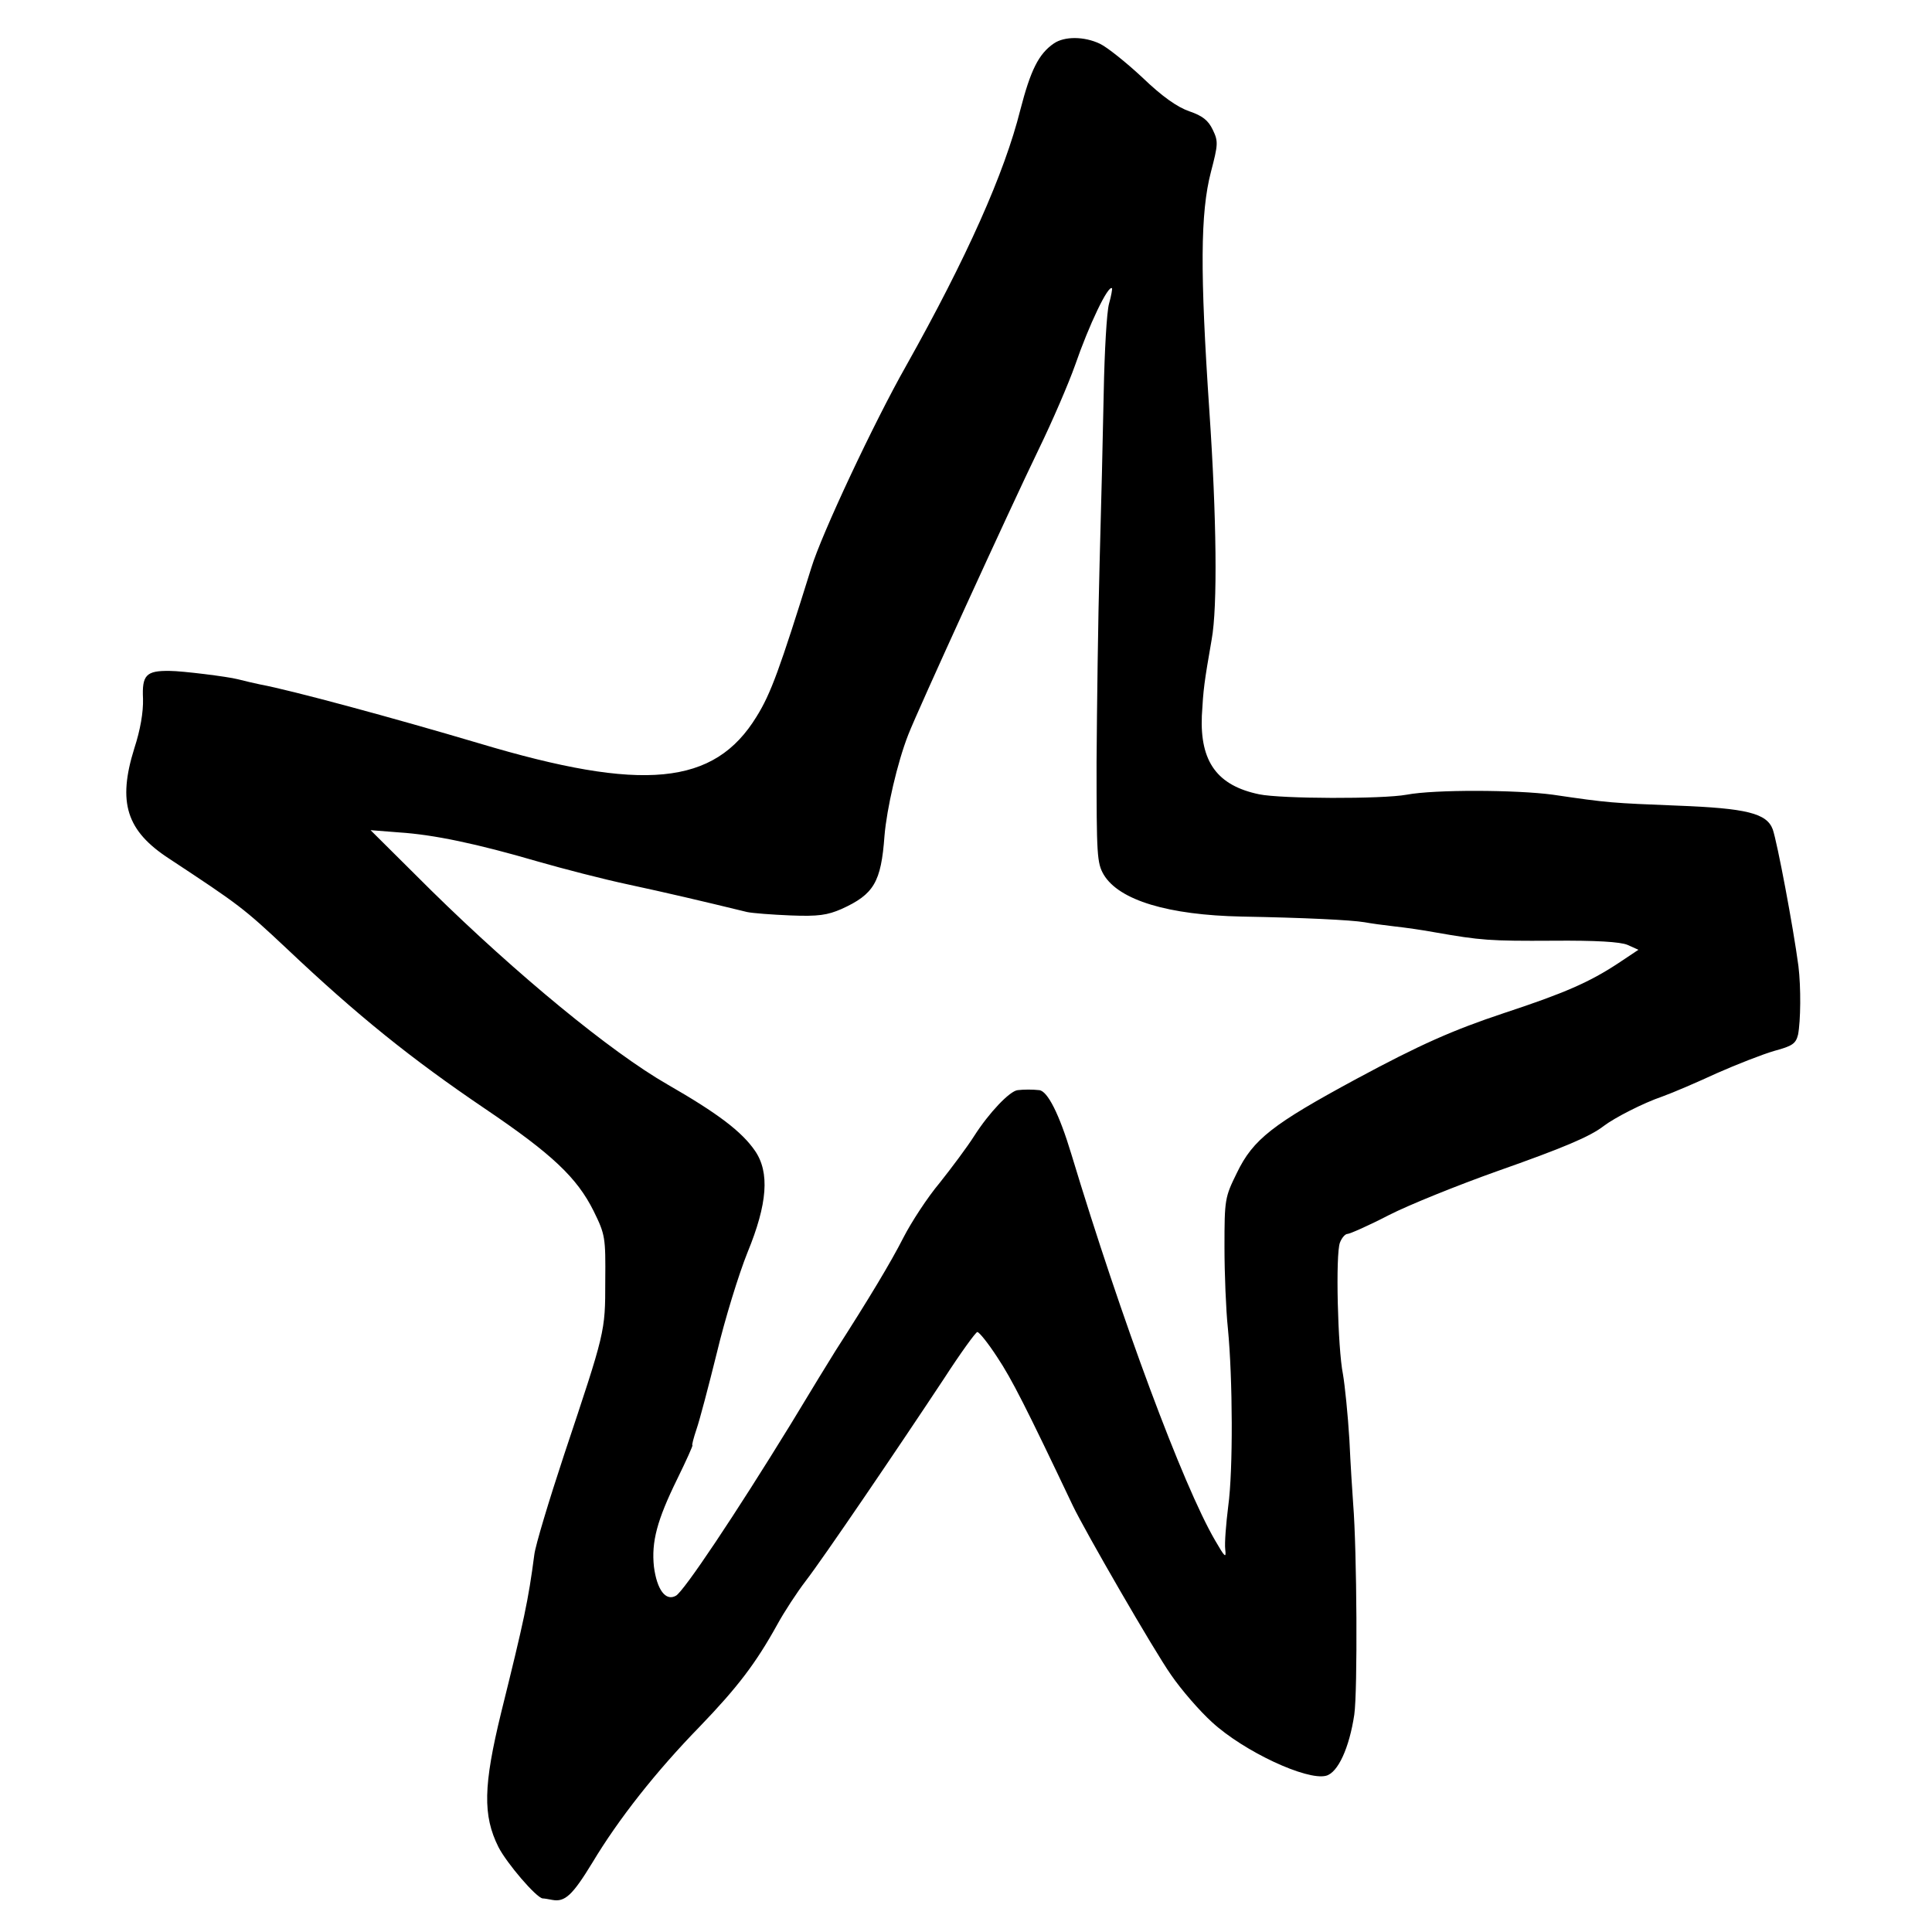 <svg version="1" xmlns="http://www.w3.org/2000/svg" width="682.667" height="682.667" viewBox="0 0 512 512"><path d="M279.3 11.5c-4.1 2.8-6.2 7.2-8.9 17.6-4.2 16.8-14.2 39.2-30.3 67.9-8.5 15-22.4 44.6-25.1 53.5-8.4 26.9-10.7 33.3-14.5 39.4-11.2 18.3-30.1 20.1-73.5 7.1-22.9-6.8-49.9-14.1-58-15.6-1.4-.3-4.1-.9-6-1.4-2.7-.7-14.8-2.2-18-2.2-6.3-.1-7.4 1.1-7.1 7.4.1 3.5-.7 8.2-2.3 13.1-4.5 14.4-2.1 21.9 9.3 29.3 18.5 12.2 19.6 13 31.1 23.8 18.7 17.7 33 29.2 52.5 42.4 17.9 12.1 24.4 18.3 28.8 27.1 3.1 6.3 3.2 7 3.1 18.6 0 13.6 0 13.3-10.9 46-4 12.1-7.6 24-7.9 26.5-1.6 12.2-2.7 17.3-8.8 41.9-4.7 19.3-4.9 27.2-.7 35.6 2.2 4.3 10 13.4 11.7 13.6.4 0 1.6.2 2.6.4 3.3.6 5.3-1.2 10.6-9.9 6.9-11.5 16.8-24.1 28.5-36.1 10-10.4 14.8-16.7 20.5-27 1.8-3.3 5.2-8.5 7.5-11.5 4.7-6.1 24.2-34.8 36.7-53.7 4.4-6.8 8.4-12.3 8.8-12.3.5 0 2.9 3 5.3 6.7 3.8 5.7 7.7 13.4 20 39.3 3.2 6.7 21.5 38.4 26 44.8 2.8 4.1 7.7 9.7 10.9 12.6 8.5 7.8 25.1 15.5 30.2 14.2 3.2-.8 6.2-7.5 7.5-16.2.9-6.2.7-43.6-.3-55.9-.2-2.8-.7-10.4-1-17-.4-6.6-1.2-14.4-1.7-17.3-1.4-6.9-2-31.9-.8-34.9.5-1.3 1.4-2.3 2-2.3.6 0 5.6-2.2 11-5 5.3-2.7 18.2-7.9 28.6-11.6 17.6-6.2 24.7-9.2 28.3-12 2.9-2.2 10.5-6.1 15.5-7.8 2.8-1 9.3-3.8 14.5-6.2 5.2-2.3 12.1-5 15.2-5.9 4.8-1.3 5.7-1.9 6.3-4.3.7-3.6.8-12.5.1-18.2-1.4-10.5-5.6-32.7-6.8-36.2-1.6-4.3-7-5.6-25.3-6.3-17.3-.7-18.1-.7-33-2.9-9.7-1.3-31.3-1.4-38.7 0-6.5 1.2-33.3 1.1-39.1-.1-11.1-2.3-15.7-8.6-15.2-20.8.4-7.1.6-8.7 2.6-20.2 1.6-8.7 1.3-32.6-.6-60.5-2.5-37-2.4-52.6.4-63.4 1.9-7.3 2-8.1.5-11.2-1.2-2.5-2.7-3.7-6.2-4.9-3.2-1.1-7.2-3.9-12.5-9-4.3-4-9.3-8-11.2-8.9-4.2-2-9.4-2-12.2-.1zm14.6 69c-.6 2.1-1.2 12.7-1.4 23.4-.2 10.8-.7 31.3-1.1 45.6-.4 14.3-.7 37.9-.8 52.5 0 24.6.1 26.7 1.9 29.8 4.1 6.8 17.1 10.7 36.6 11.1 16.5.3 28.9.9 32.5 1.5 1.6.3 5.2.8 7.9 1.1 2.8.3 7.7 1 10.9 1.6 12 2.1 14.4 2.3 31.1 2.2 11.5-.1 17.9.3 19.8 1.1l2.9 1.3-5.4 3.6c-7.6 5-14.2 7.9-30.3 13.2-13.5 4.5-22.1 8.3-39 17.4-22.2 12-27.4 16-31.7 24.9-3.2 6.5-3.3 7-3.3 19.7 0 7.1.4 16.8.9 21.5 1.3 13.4 1.4 37.7.1 47.1-.6 4.8-1 9.9-.8 11.5.3 2.5-.1 2.1-2.7-2.4-8.5-14.6-24.8-58.4-38.1-102.4-3.2-10.6-6.3-16.7-8.5-16.9-1.8-.2-4-.2-5.7 0-2.1.2-7.6 6-11.5 12.1-1.9 3-6.1 8.6-9.2 12.5-3.2 3.8-7.5 10.4-9.6 14.5-3.3 6.5-9.2 16.3-18 30-1.2 1.9-6.6 10.7-11.9 19.5-14.5 23.6-28.3 44.3-30.4 45.4-2.7 1.5-5-1.6-5.8-7.7-.7-6.6.8-12.3 6.2-23.3 2.4-4.9 4.2-8.9 4-8.9-.2 0 .3-1.9 1.1-4.3.8-2.3 3.2-11.4 5.4-20.3 2.1-8.8 5.8-20.8 8.1-26.5 5.3-12.9 5.9-21.2 2-26.9-3.5-5.1-9.8-9.9-23.2-17.6-15-8.6-39.9-29.1-62.6-51.4l-16.1-16 7.6.6c9.2.6 20.6 3 36.7 7.7 6.6 1.9 17.4 4.7 24 6.1 10.2 2.2 19.2 4.3 31.5 7.3 1.4.3 6.6.7 11.5.9 7.4.3 9.8-.1 13.5-1.7 8.6-3.9 10.5-7.1 11.4-19.4.6-7.2 3.4-19.4 6.3-26.8 2.3-6 26.9-59.8 34.6-75.7 3.6-7.4 7.9-17.4 9.6-22.2 3.7-10.7 8.8-21.4 9.8-20.4.1.1-.2 2-.8 4.1z"/></svg>